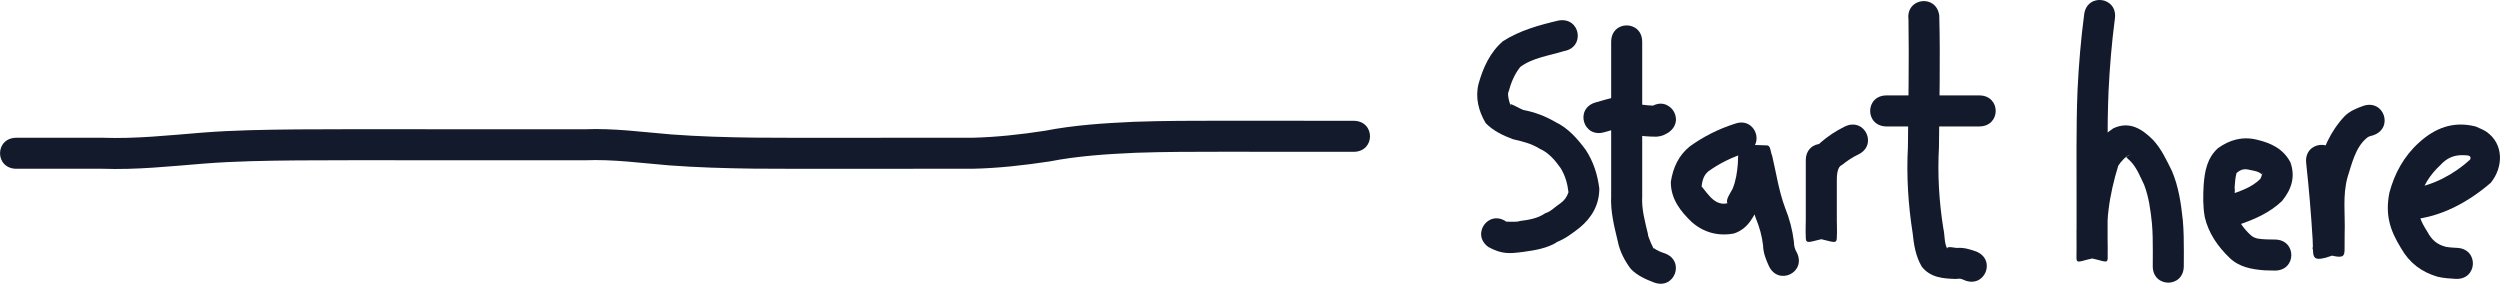 <?xml version="1.0" encoding="UTF-8" standalone="no"?>
<!-- Created with Inkscape (http://www.inkscape.org/) -->

<svg
   width="120.824mm"
   height="13.713mm"
   viewBox="0 0 120.824 13.713"
   version="1.1"
   id="svg5"
   xmlns:inkscape="http://www.inkscape.org/namespaces/inkscape"
   xmlns:sodipodi="http://sodipodi.sourceforge.net/DTD/sodipodi-0.dtd"
   xmlns="http://www.w3.org/2000/svg"
   xmlns:svg="http://www.w3.org/2000/svg">
  <sodipodi:namedview
     id="namedview7"
     pagecolor="#ffffff"
     bordercolor="#000000"
     borderopacity="0.25"
     inkscape:showpageshadow="2"
     inkscape:pageopacity="0.0"
     inkscape:pagecheckerboard="0"
     inkscape:deskcolor="#d1d1d1"
     inkscape:document-units="mm"
     showgrid="false" />
  <defs
     id="defs2" />
  <g
     inkscape:label="Layer 1"
     inkscape:groupmode="layer"
     id="layer1"
     transform="translate(-45.304,-213.852)">
    <path
       style="fill:#121a2c;fill-opacity:1;stroke:none;stroke-width:2.5"
       id="path1889"
       d="m 46.099,222.008 c 1.383,0 2.766,0 4.148,0 1.641,0.058 3.273,-0.118 4.907,-0.249 1.511,-0.12 3.028,-0.14 4.543,-0.155 1.683,-0.01 3.366,-0.009 5.048,-0.008 1.112,0.001 2.223,0.002 3.335,0.002 0.83,2.2e-4 1.66,2.4e-4 2.49,2.5e-4 1,-1e-5 1.999,-1e-5 2.999,-2e-5 1.356,-0.056 2.701,0.133 4.05,0.244 1.366,0.103 2.735,0.142 4.104,0.16 1.324,0.011 2.648,0.008 3.972,0.008 1.409,-0.001 2.817,-0.002 4.226,-0.002 0.794,-2e-4 1.587,-2.4e-4 2.381,-2.4e-4 1.245,-0.026 2.495,-0.167 3.727,-0.354 1.369,-0.267 2.76,-0.355 4.15,-0.418 1.413,-0.05 2.827,-0.049 4.241,-0.05 1.572,7.9e-4 3.143,0.003 4.715,0.003 1.077,5.3e-4 0.549,2.7e-4 1.585,5.3e-4 1.061,2.7e-4 1.061,-1.5 5.3e-4,-1.5 v 0 c -1.035,-2.6e-4 -0.507,-1.5e-4 -1.584,-5.3e-4 -1.572,-7.9e-4 -3.145,-0.003 -4.717,-0.003 -1.436,0.001 -2.873,0.001 -4.308,0.052 -1.443,0.066 -2.888,0.158 -4.309,0.434 -1.156,0.179 -2.331,0.308 -3.5,0.337 -0.794,0 -1.588,4e-5 -2.381,2.4e-4 -1.409,2.7e-4 -2.818,0.001 -4.227,0.002 -1.317,8e-4 -2.634,0.004 -3.952,-0.008 -1.334,-0.017 -2.669,-0.055 -4,-0.155 -1.389,-0.114 -2.775,-0.306 -4.172,-0.249 -1,10e-6 -1.999,2e-5 -2.999,2e-5 -0.83,0 -1.66,-2e-5 -2.49,-2.4e-4 -1.111,-2.7e-4 -2.223,-0.001 -3.334,-0.002 -1.688,-0.001 -3.376,-0.003 -5.064,0.008 -1.55,0.016 -3.101,0.036 -4.647,0.16 -1.593,0.128 -3.186,0.302 -4.787,0.244 -1.383,0 -2.766,0 -4.148,0 -1.061,0 -1.061,1.5 0,1.5 z" />
    <path
       style="fill:#121a2c;fill-opacity:1;stroke:none;stroke-width:2.5"
       id="path1891"
       d="m 120.641,214.841 c -0.942,0.22 -1.876,0.477 -2.698,0.999 -0.63,0.545 -0.964,1.284 -1.182,2.069 -0.166,0.667 0.005,1.318 0.345,1.892 0.356,0.37 0.846,0.606 1.325,0.781 0.451,0.102 0.882,0.209 1.278,0.454 0.452,0.203 0.739,0.546 1.02,0.941 0.223,0.363 0.331,0.748 0.379,1.165 -0.078,0.231 -0.195,0.395 -0.391,0.536 -0.246,0.155 -0.456,0.401 -0.736,0.482 -0.366,0.254 -0.802,0.32 -1.235,0.375 -0.086,0.076 -1.021,-5.3e-4 -0.631,0.039 -0.861,-0.619 -1.737,0.599 -0.875,1.218 v 0 c 0.648,0.348 0.997,0.326 1.702,0.231 0.548,-0.074 1.117,-0.17 1.6,-0.458 0.02,-0.012 -0.045,0.008 -0.067,0.013 0.442,-0.162 0.809,-0.437 1.177,-0.726 0.59,-0.489 0.945,-1.107 0.946,-1.889 -0.084,-0.673 -0.283,-1.298 -0.658,-1.87 -0.401,-0.538 -0.844,-1.049 -1.462,-1.343 -0.488,-0.286 -1.001,-0.479 -1.557,-0.584 -0.113,-0.034 -0.745,-0.401 -0.601,-0.243 0.025,0.209 -0.201,-0.506 -0.113,-0.617 0.117,-0.441 0.283,-0.855 0.568,-1.217 0.606,-0.451 1.407,-0.546 2.111,-0.767 1.046,-0.174 0.8,-1.654 -0.247,-1.48 z" />
    <path
       style="fill:#121a2c;fill-opacity:1;stroke:none;stroke-width:2.5"
       id="path1893"
       d="m 123.171,215.874 c 0,1.422 0,2.844 0,4.266 0,1.067 0,2.135 0,3.202 -0.037,0.735 0.148,1.452 0.317,2.161 0.095,0.49 0.332,0.948 0.629,1.342 0.313,0.326 0.72,0.506 1.134,0.662 0.998,0.359 1.506,-1.053 0.508,-1.412 v 0 c -0.185,-0.06 -0.372,-0.133 -0.527,-0.254 0.056,0.214 -0.315,-0.602 -0.285,-0.686 -0.142,-0.595 -0.311,-1.195 -0.276,-1.812 0,-1.067 0,-2.135 0,-3.202 0,-1.422 0,-2.844 0,-4.266 0,-1.061 -1.5,-1.061 -1.5,0 z" />
    <path
       style="fill:#121a2c;fill-opacity:1;stroke:none;stroke-width:2.5"
       id="path1895"
       d="m 122.833,220.245 c 0.642,-0.184 0.314,-0.094 0.985,-0.268 1.027,-0.266 0.65,-1.718 -0.377,-1.452 v 0 c -0.707,0.184 -0.367,0.09 -1.021,0.277 -1.02,0.291 -0.608,1.734 0.412,1.442 z" />
    <path
       style="fill:#121a2c;fill-opacity:1;stroke:none;stroke-width:2.5"
       id="path1897"
       d="m 129.123,219.841 c -0.773,0.249 -1.481,0.607 -2.141,1.078 -0.554,0.445 -0.819,1.032 -0.927,1.718 -0.009,0.819 0.463,1.431 1.033,1.967 0.581,0.495 1.273,0.672 2.015,0.533 0.733,-0.238 0.99,-0.892 1.293,-1.526 0.237,-0.541 0.336,-1.119 0.388,-1.703 0.096,-1.476 0.048,0.372 -1.245,-0.026 0.159,0.855 0.33,1.71 0.628,2.529 0.174,0.422 0.295,0.855 0.347,1.308 0.006,0.353 0.14,0.687 0.286,1.003 0.466,0.953 1.814,0.293 1.347,-0.659 v 0 c -0.101,-0.167 -0.141,-0.325 -0.143,-0.519 -0.069,-0.569 -0.211,-1.118 -0.428,-1.65 -0.305,-0.818 -0.427,-1.684 -0.628,-2.53 -0.081,-0.162 -0.062,-0.476 -0.242,-0.485 -1.577,-0.086 -1.363,0.136 -1.414,0.901 -0.035,0.406 -0.092,0.808 -0.248,1.188 -0.086,0.183 -0.36,0.539 -0.252,0.703 -0.22,0.066 -0.478,0.007 -0.699,-0.181 -0.212,-0.172 -0.405,-0.46 -0.552,-0.631 0.038,-0.283 0.093,-0.518 0.317,-0.719 0.561,-0.405 1.165,-0.694 1.825,-0.904 0.985,-0.394 0.428,-1.787 -0.557,-1.393 z" />
    <path
       style="fill:#121a2c;fill-opacity:1;stroke:none;stroke-width:2.5"
       id="path1899"
       d="m 132.577,221.6 c 0,1.147 0,2.294 0,3.441 0.001,0.751 -0.107,0.523 1.5,0.203 0.018,-0.003 0,-0.727 0,-0.751 0,-0.654 0,-1.307 0,-1.961 0.002,-0.189 0.016,-0.617 0.241,-0.701 0.251,-0.201 0.507,-0.377 0.797,-0.513 0.956,-0.459 0.308,-1.811 -0.648,-1.353 v 0 c -0.439,0.214 -0.84,0.48 -1.207,0.803 -0.448,0.498 -0.712,1.076 -0.683,1.764 0,0.654 0,1.307 0,1.961 0,0.024 -0.018,0.748 0,0.751 1.607,0.32 1.499,0.548 1.5,-0.203 0,-1.147 0,-2.294 0,-3.441 0,-1.061 -1.5,-1.061 -1.5,0 z" />
    <path
       style="fill:#121a2c;fill-opacity:1;stroke:none;stroke-width:2.5"
       id="path1901"
       d="m 137.54,214.789 c 0.033,2.053 -0.008,4.107 -0.027,6.16 -0.074,1.398 0.011,2.784 0.228,4.165 0.06,0.576 0.145,1.119 0.441,1.625 0.424,0.533 1.023,0.576 1.654,0.595 0.217,-0.033 0.258,-0.006 0.413,0.062 0.983,0.4 1.548,-0.99 0.565,-1.389 v 0 c -0.303,-0.108 -0.609,-0.202 -0.937,-0.172 -0.143,-0.004 -0.624,-0.143 -0.413,0.126 -0.217,-0.317 -0.154,-0.715 -0.241,-1.079 -0.206,-1.299 -0.282,-2.601 -0.21,-3.917 0.019,-2.119 0.07,-4.24 0.015,-6.359 -0.132,-1.052 -1.62,-0.866 -1.488,0.186 z" />
    <path
       style="fill:#121a2c;fill-opacity:1;stroke:none;stroke-width:2.5"
       id="path1903"
       d="m 136.484,219.963 c 1.015,0 2.031,0 3.046,0 0.477,0 0.953,0 1.43,0 1.061,0 1.061,-1.5 0,-1.5 v 0 c -0.477,0 -0.953,0 -1.43,0 -1.015,0 -2.031,0 -3.046,0 -1.061,0 -1.061,1.5 0,1.5 z" />
    <path
       style="fill:#121a2c;fill-opacity:1;stroke:none;stroke-width:2.5"
       id="path1905"
       d="m 146.032,214.541 c -0.16,1.212 -0.262,2.43 -0.321,3.652 -0.039,0.927 -0.047,1.855 -0.05,2.783 -5.3e-4,0.713 10e-4,1.426 0.002,2.139 5.3e-4,0.493 8e-4,0.985 8e-4,1.478 5e-5,0.412 3e-5,0.825 2e-5,1.237 0.006,1.013 -0.21,0.632 1.5,0.367 0.026,-0.73 -0.056,-1.468 0.044,-2.193 0.087,-0.733 0.255,-1.44 0.471,-2.144 0.141,-0.216 0.335,-0.431 0.582,-0.549 -0.25,0.189 -0.256,0.063 0.032,0.357 0.297,0.324 0.446,0.725 0.636,1.113 0.229,0.598 0.313,1.238 0.378,1.871 0.04,0.457 0.042,0.916 0.042,1.374 -8e-4,0.229 -0.002,0.459 -0.003,0.688 -0.004,1.061 1.496,1.067 1.5,0.006 v 0 c 0.001,-0.232 0.002,-0.464 0.003,-0.695 -2.6e-4,-0.51 -0.004,-1.02 -0.05,-1.529 -0.085,-0.81 -0.204,-1.627 -0.526,-2.382 -0.266,-0.53 -0.505,-1.063 -0.916,-1.504 -0.54,-0.54 -1.147,-0.915 -1.916,-0.557 -0.507,0.354 -0.975,0.767 -1.196,1.364 -0.243,0.789 -0.428,1.585 -0.527,2.406 -0.086,0.788 -0.048,1.579 -0.054,2.372 1.71,0.265 1.494,0.646 1.5,-0.367 10e-6,-0.412 2e-5,-0.825 -3e-5,-1.237 -8e-5,-0.493 -2.6e-4,-0.986 -7.9e-4,-1.479 -7.9e-4,-0.711 -0.002,-1.422 -0.002,-2.133 0.002,-0.905 0.01,-1.811 0.048,-2.716 0.056,-1.174 0.154,-2.345 0.307,-3.511 0.15,-1.05 -1.335,-1.262 -1.485,-0.212 z" />
    <path
       style="fill:#121a2c;fill-opacity:1;stroke:none;stroke-width:2.5"
       id="path1907"
       d="m 153.481,224.719 c 0.781,-0.262 1.506,-0.579 2.11,-1.149 0.461,-0.567 0.657,-1.165 0.408,-1.871 -0.339,-0.651 -0.933,-0.934 -1.617,-1.095 -0.696,-0.171 -1.312,7.9e-4 -1.885,0.409 -0.526,0.478 -0.642,1.117 -0.692,1.792 -0.029,0.52 -0.038,1.035 0.056,1.547 0.181,0.771 0.632,1.42 1.196,1.96 0.468,0.453 1.083,0.561 1.706,0.606 0.329,0.011 0.17,0.007 0.477,0.011 1.061,0.011 1.076,-1.489 0.015,-1.5 v 0 c -0.257,-0.002 -0.128,-6e-5 -0.389,-0.007 -0.274,-0.018 -0.571,-0.005 -0.781,-0.202 -0.357,-0.325 -0.646,-0.727 -0.762,-1.204 -0.166,-0.294 0.038,-0.782 -0.021,-1.106 0.015,-0.231 0.033,-0.479 0.092,-0.695 0.215,-0.182 0.373,-0.223 0.664,-0.146 0.202,0.038 0.416,0.071 0.559,0.213 0.1,-0.333 -0.011,0.129 -0.07,0.211 -0.44,0.452 -1.048,0.609 -1.623,0.833 -0.985,0.394 -0.428,1.787 0.557,1.393 z" />
    <path
       style="fill:#121a2c;fill-opacity:1;stroke:none;stroke-width:2.5"
       id="path1909"
       d="m 156.762,221.742 c 0.132,1.219 0.236,2.441 0.31,3.664 0.063,0.978 -0.221,1.269 1.544,0.575 0.003,-0.001 0.003,-0.551 0.004,-0.836 0.034,-0.913 -0.109,-1.842 0.14,-2.731 0.205,-0.635 0.377,-1.427 0.912,-1.879 0.1,-0.096 0.199,-0.109 0.325,-0.144 1.006,-0.338 0.528,-1.76 -0.477,-1.422 v 0 c -0.331,0.118 -0.652,0.249 -0.906,0.503 -0.677,0.716 -1.07,1.619 -1.307,2.571 -0.246,1.022 -0.194,2.053 -0.186,3.099 -2.7e-4,0.15 -2.7e-4,0.301 -0.001,0.451 -5.3e-4,0.115 -0.111,0.308 -0.002,0.344 1.793,0.596 1.489,0.356 1.452,-0.621 -0.075,-1.256 -0.182,-2.51 -0.319,-3.761 -0.132,-1.052 -1.62,-0.866 -1.488,0.186 z" />
    <path
       style="fill:#121a2c;fill-opacity:1;stroke:none;stroke-width:2.5"
       id="path1911"
       d="m 161.84,224.462 c 1.428,-0.112 2.773,-0.85 3.842,-1.776 0.606,-0.746 0.646,-1.868 -0.209,-2.466 -0.159,-0.111 -0.349,-0.17 -0.523,-0.255 -1.069,-0.272 -1.958,0.065 -2.745,0.786 -0.718,0.649 -1.174,1.483 -1.422,2.408 -0.206,1.054 0.009,1.794 0.562,2.687 0.404,0.713 0.989,1.153 1.765,1.38 0.287,0.069 0.58,0.088 0.873,0.104 1.059,0.057 1.139,-1.441 0.08,-1.498 v 0 c -0.184,-0.009 -0.369,-0.019 -0.551,-0.052 -0.421,-0.106 -0.683,-0.329 -0.894,-0.727 -0.337,-0.539 -0.502,-0.869 -0.379,-1.537 0.135,-0.66 0.519,-1.234 1.009,-1.688 0.312,-0.342 0.663,-0.496 1.131,-0.477 0.177,0.015 0.386,-0.006 0.308,0.211 -0.769,0.706 -1.809,1.267 -2.847,1.398 -1.061,0 -1.061,1.5 0,1.5 z" />
    <path
       style="fill:#121a2c;fill-opacity:1;stroke:none;stroke-width:2.5"
       id="path1913"
       d="m 123.805,220.372 c 0.135,0 0.27,0 0.405,0 1.061,0 1.061,-1.5 0,-1.5 v 0 c -0.135,0 -0.27,0 -0.405,0 -1.061,0 -1.061,1.5 0,1.5 z" />
    <path
       style="fill:#121a2c;fill-opacity:1;stroke:none;stroke-width:2.5"
       id="path1967"
       d="m 123.922,220.319 c 0.303,0.053 0.608,0.093 0.915,0.119 0.177,0.014 0.355,0.019 0.532,0.02 0.254,-0.022 0.376,-0.084 0.58,-0.207 0.861,-0.619 -0.015,-1.837 -0.876,-1.218 v 0 c 0.165,-0.086 0.056,-0.043 0.304,-0.075 -0.139,-7.9e-4 -0.278,-0.004 -0.416,-0.015 -0.266,-0.022 -0.53,-0.058 -0.793,-0.103 -1.046,-0.174 -1.293,1.305 -0.247,1.48 z" />
  </g>
</svg>
